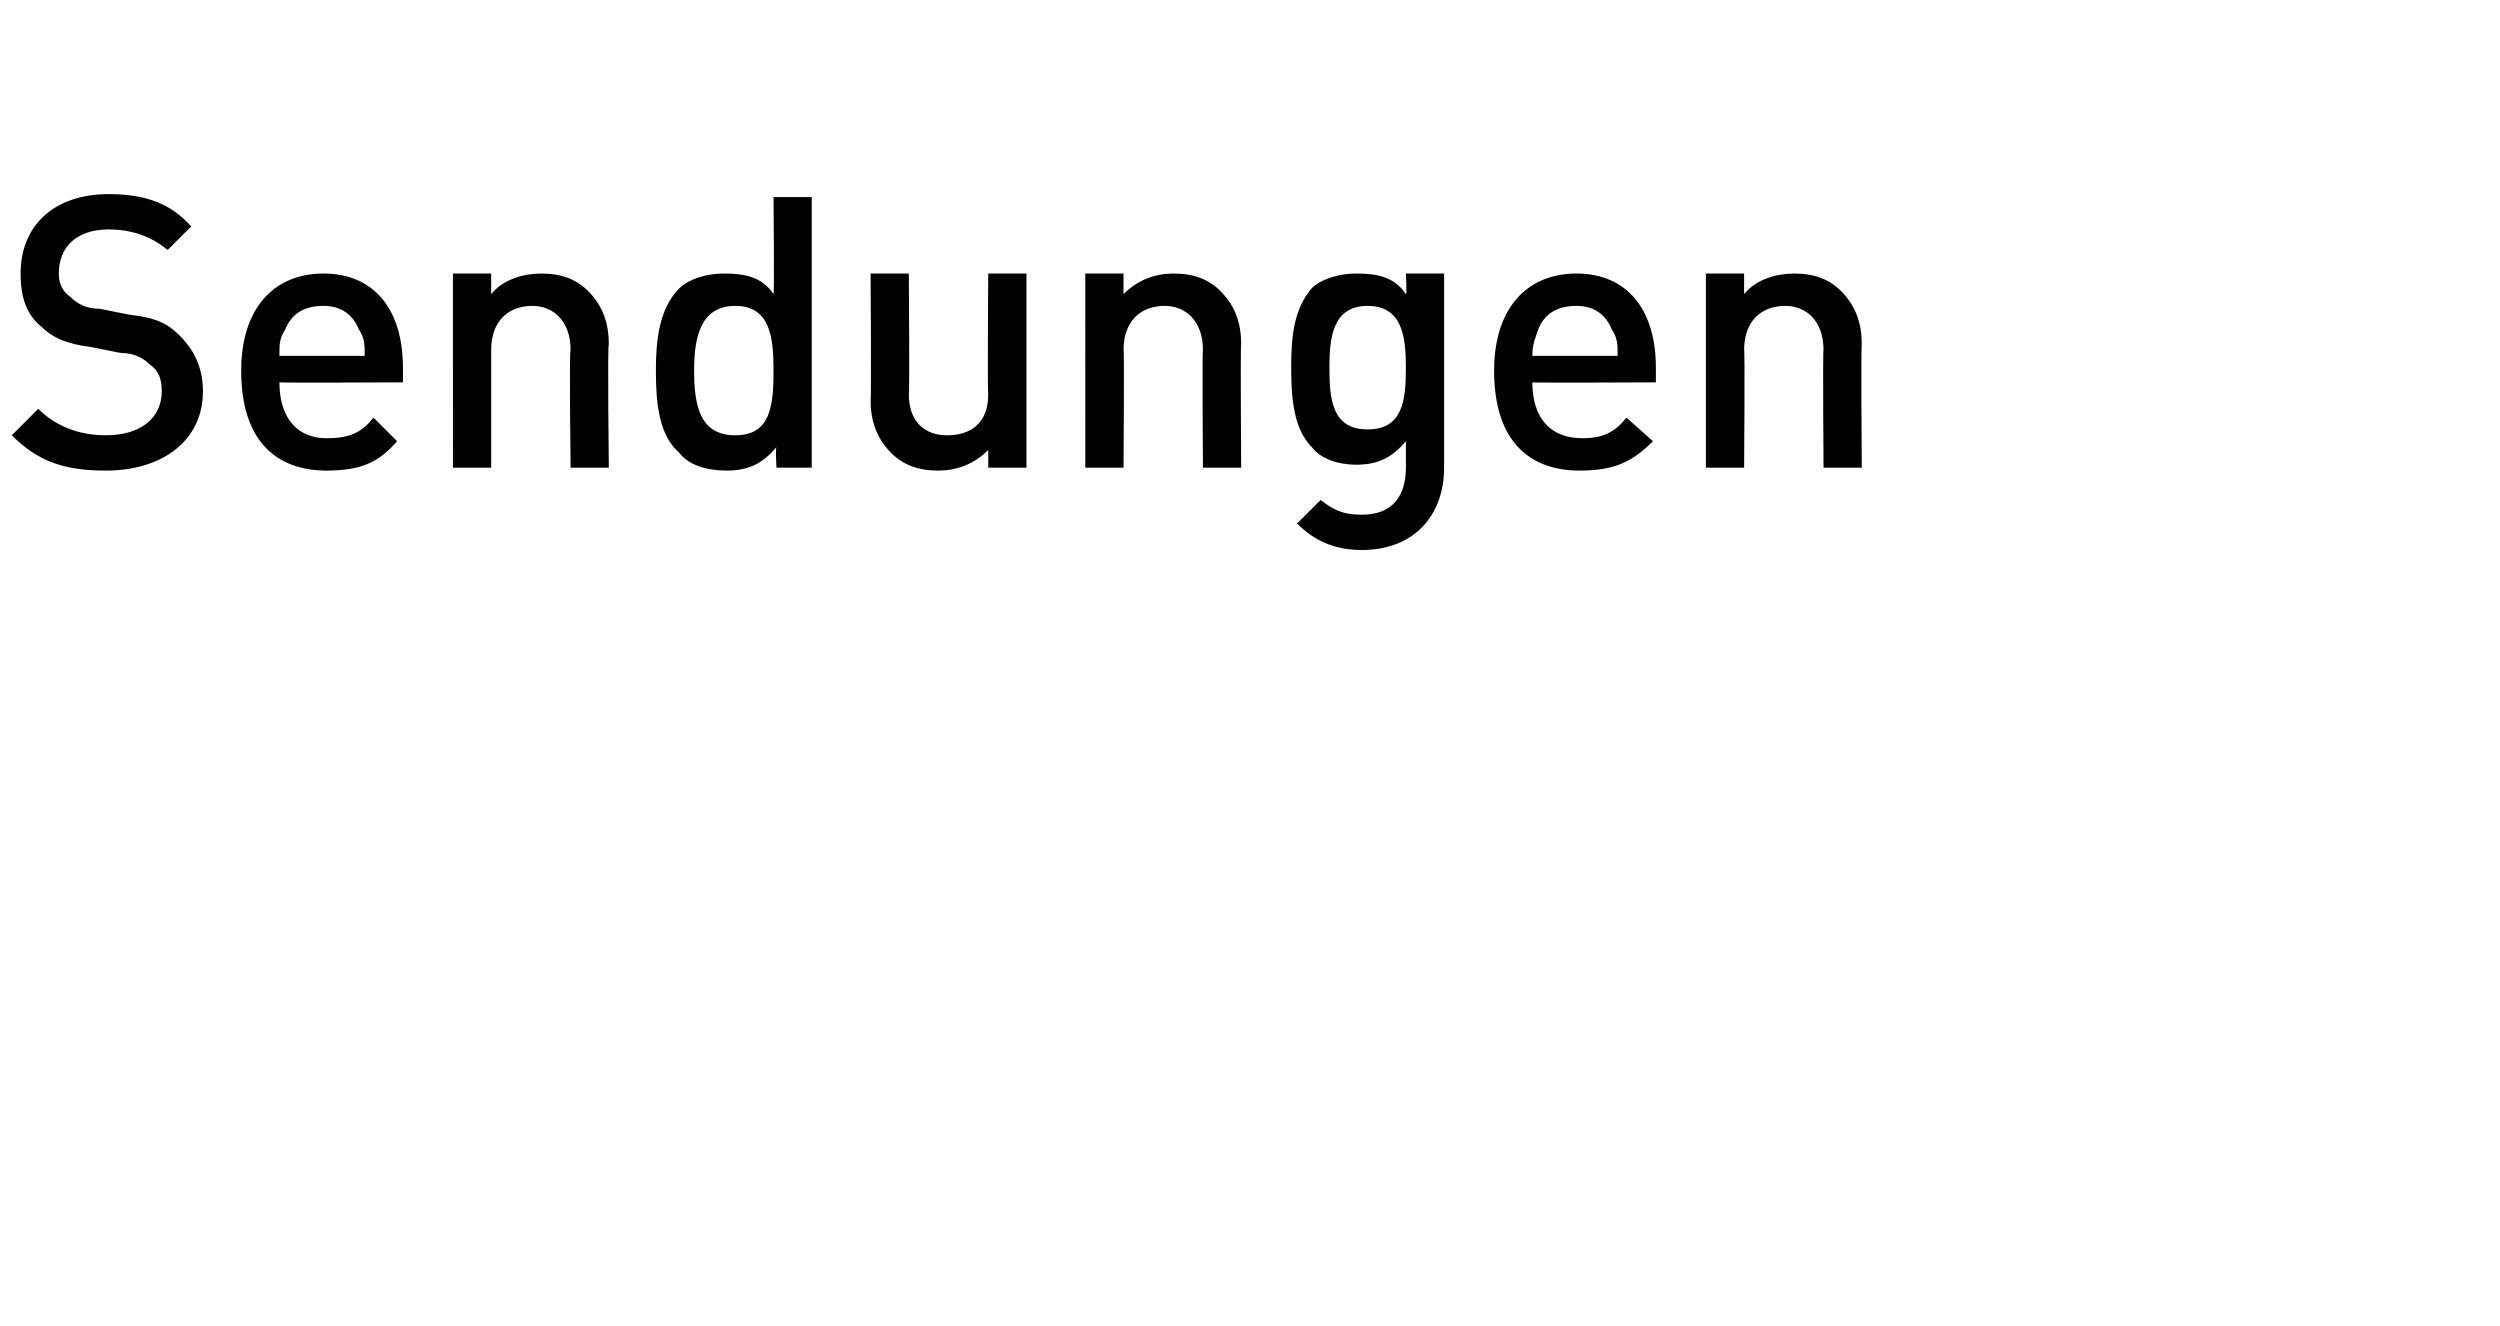 <?xml version="1.0" standalone="no"?><!DOCTYPE svg PUBLIC "-//W3C//DTD SVG 1.1//EN" "http://www.w3.org/Graphics/SVG/1.1/DTD/svg11.dtd"><svg xmlns="http://www.w3.org/2000/svg" version="1.1" width="85px" height="45.1px" viewBox="0 -6 85 45.1" style="top:-6px"><desc>Sendungen</desc><defs/><g id="Polygon199982"><path d="m3.6 10C2.2 10 1.3 9.7.4 8.8l.9-.9c.6.6 1.4.9 2.3.9c1.2 0 1.9-.6 1.9-1.5c0-.4-.1-.7-.4-.9c-.2-.2-.5-.4-1-.4l-1-.2c-.8-.1-1.3-.3-1.7-.7c-.5-.4-.7-1-.7-1.8C.7 1.7 1.8.6 3.7.6c1.2 0 2.1.3 2.8 1.1l-.8.8c-.6-.5-1.3-.7-2-.7c-1.1 0-1.7.6-1.7 1.5c0 .3.1.6.4.8c.2.2.5.4 1 .4l1 .2c.9.1 1.3.3 1.7.7c.5.5.8 1.1.8 1.9C6.9 9 5.5 10 3.6 10zm5.9-3c0 1.2.6 1.9 1.6 1.9c.8 0 1.2-.2 1.6-.7l.8.8c-.6.7-1.2 1-2.4 1c-1.6 0-2.9-.9-2.9-3.4c0-2.1 1.1-3.3 2.8-3.3c1.7 0 2.7 1.2 2.7 3.2v.5s-4.2.02-4.2 0zm2.7-1.8c-.2-.5-.6-.8-1.2-.8c-.7 0-1.1.3-1.3.8c-.2.3-.2.5-.2.9h2.9c0-.4 0-.6-.2-.9zm7.2 4.7s-.05-3.99 0-4c0-1-.6-1.5-1.3-1.5c-.8 0-1.4.5-1.4 1.5v4h-1.3V3.3h1.3v.7c.4-.5 1.1-.7 1.7-.7c.7 0 1.2.2 1.6.6c.5.5.7 1.1.7 1.8c-.05.02 0 4.2 0 4.2h-1.3zm7 0s-.04-.67 0-.7c-.5.6-1 .8-1.7.8c-.7 0-1.3-.2-1.6-.6c-.7-.6-.8-1.7-.8-2.8c0-1 .1-2.1.8-2.8c.3-.3.9-.5 1.5-.5c.7 0 1.3.1 1.7.7c.03 0 0-3.3 0-3.3h1.3v9.2h-1.2zm-.1-3.3c0-1.1-.1-2.2-1.3-2.2c-1.2 0-1.4 1.1-1.4 2.2c0 1.2.2 2.2 1.4 2.2c1.2 0 1.3-1 1.3-2.2zm7.3 3.3v-.6c-.5.5-1.1.7-1.7.7c-.7 0-1.2-.2-1.6-.6c-.5-.5-.7-1.1-.7-1.8c.03-.05 0-4.3 0-4.3h1.3s.03 4.06 0 4.1c0 1 .6 1.4 1.3 1.4c.8 0 1.4-.4 1.4-1.4c-.03-.04 0-4.1 0-4.1h1.3v6.6h-1.3zm7.3 0s-.03-3.99 0-4c0-1-.6-1.5-1.3-1.5c-.8 0-1.4.5-1.4 1.5c.03.02 0 4 0 4h-1.3V3.3h1.3v.7c.5-.5 1.1-.7 1.7-.7c.7 0 1.2.2 1.6.6c.5.5.7 1.1.7 1.8c-.03.02 0 4.2 0 4.2h-1.3zm5.4 2.8c-.9 0-1.6-.3-2.2-.9l.8-.8c.4.3.7.5 1.4.5c1.1 0 1.5-.7 1.5-1.6v-.9c-.5.6-1 .8-1.7.8c-.6 0-1.2-.2-1.5-.6c-.6-.6-.7-1.6-.7-2.7c0-1.1.1-2 .7-2.7c.3-.3.9-.5 1.5-.5c.7 0 1.3.1 1.7.7c.04.04 0-.7 0-.7h1.3v6.6c0 1.6-1 2.8-2.8 2.8zm.2-8.3c-1.2 0-1.3 1.1-1.3 2.1c0 1.1.1 2.1 1.3 2.1c1.2 0 1.3-1 1.3-2.1c0-1-.1-2.1-1.3-2.1zM52.1 7c0 1.2.6 1.9 1.7 1.9c.7 0 1.1-.2 1.5-.7l.9.8c-.7.7-1.3 1-2.5 1c-1.6 0-2.9-.9-2.9-3.4c0-2.1 1.1-3.3 2.8-3.3c1.7 0 2.7 1.2 2.7 3.2v.5s-4.18.02-4.2 0zm2.7-1.8c-.2-.5-.6-.8-1.2-.8c-.7 0-1.1.3-1.3.8c-.1.3-.2.5-.2.9h2.9c0-.4 0-.6-.2-.9zM62 9.9s-.03-3.99 0-4c0-1-.6-1.5-1.3-1.5c-.8 0-1.4.5-1.4 1.5c.03.02 0 4 0 4H58V3.3h1.3v.7c.4-.5 1.1-.7 1.7-.7c.7 0 1.2.2 1.6.6c.5.5.7 1.1.7 1.8c-.03.02 0 4.2 0 4.2H62z" stroke="none" fill="#000"/></g></svg>